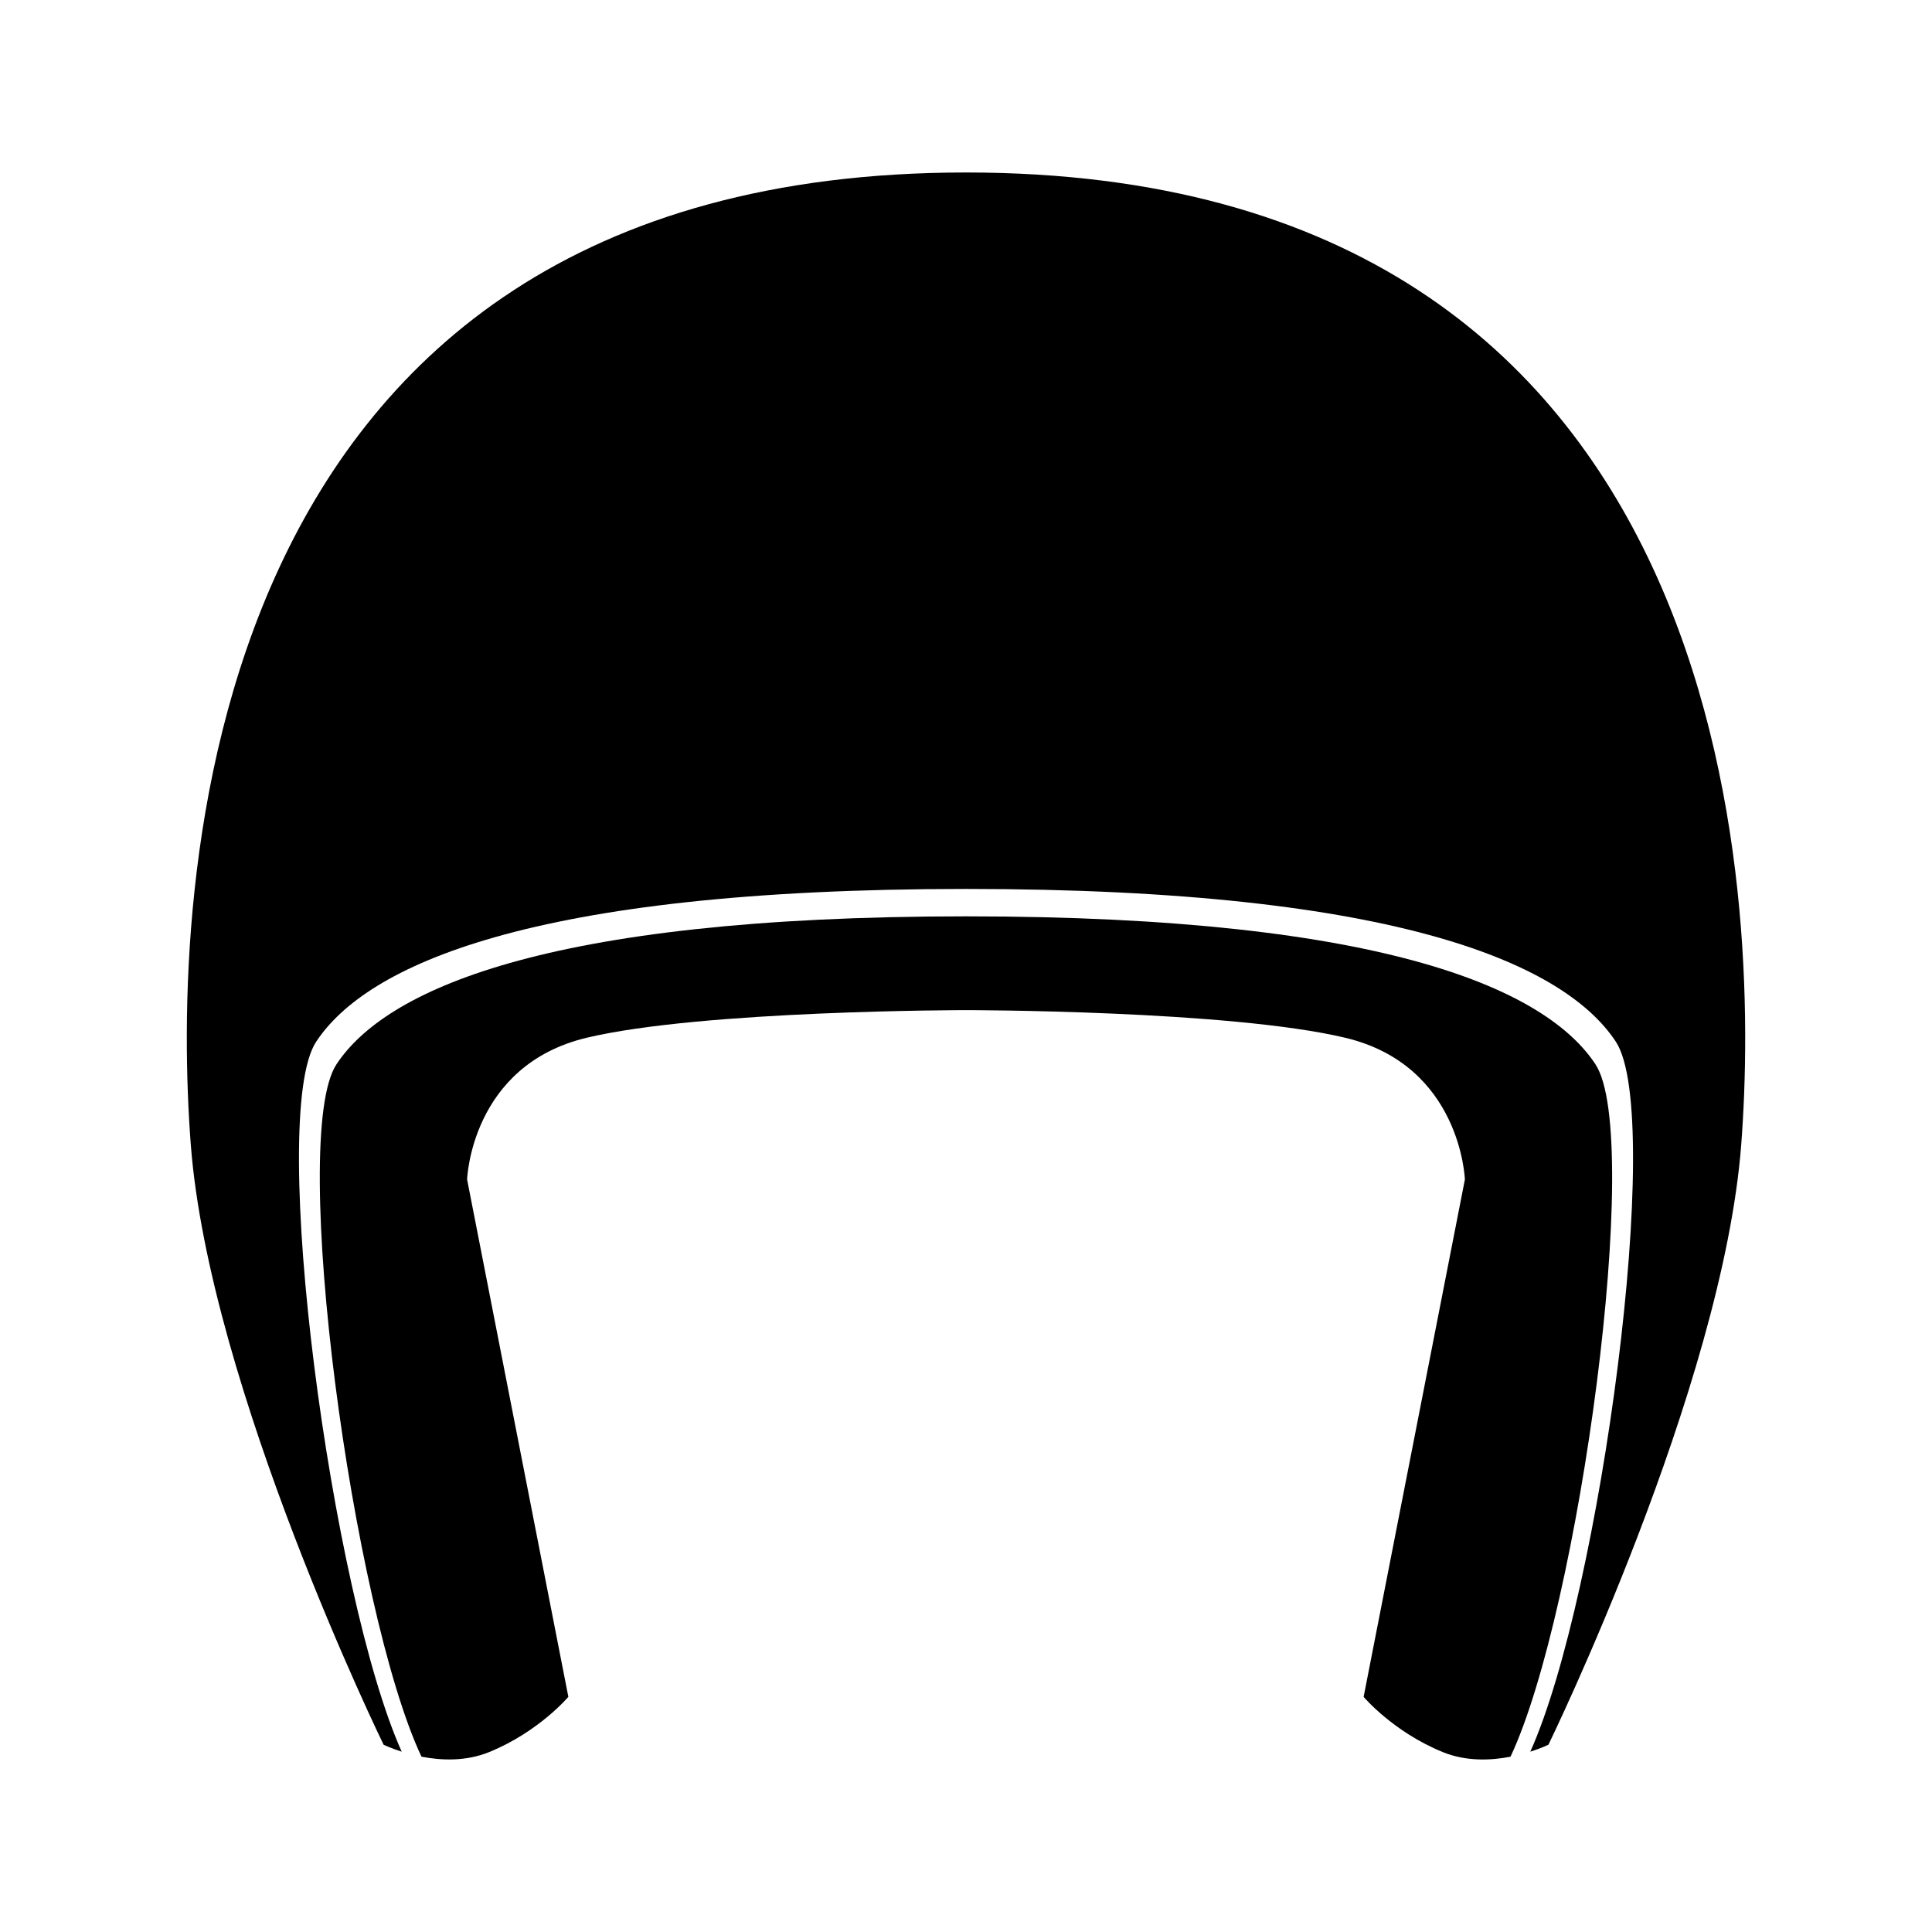 <?xml version="1.0" encoding="UTF-8"?>
<!-- Uploaded to: SVG Repo, www.svgrepo.com, Generator: SVG Repo Mixer Tools -->
<svg fill="#000000" width="800px" height="800px" version="1.1" viewBox="144 144 512 512" xmlns="http://www.w3.org/2000/svg">
 <g>
  <path d="m400 189.71c-206.37 0-210.36 193.2-205.44 257.61 4.922 64.402 51.098 159.05 51.098 159.05s1.855 0.906 4.801 1.844c-18.609-41.395-35.656-168.43-22.676-188.14 13.176-20 56.109-40.496 172.22-40.496s159.05 20.488 172.22 40.496c12.977 19.711-4.066 146.75-22.676 188.14 2.949-0.941 4.801-1.844 4.801-1.844s46.176-94.652 51.098-159.05c4.918-64.402 0.926-257.61-205.44-257.61z"/>
  <path d="m566.83 426.07c-12.754-19.379-54.348-39.23-166.83-39.23s-154.07 19.852-166.84 39.227c-12.707 19.289 4.289 144.73 22.535 183.47 5.211 1.008 11.75 1.301 17.945-1.223 13.176-5.367 20.98-14.637 20.98-14.637l-26.832-137.1s0.977-30.25 31.715-37.57c30.727-7.312 100.49-7.312 100.49-7.312s69.762 0 100.5 7.32c30.738 7.32 31.715 37.57 31.715 37.57l-26.832 137.1s7.805 9.27 20.98 14.637c6.195 2.523 12.734 2.231 17.945 1.223 18.234-38.75 35.227-164.18 22.52-183.48z"/>
 </g>
</svg>